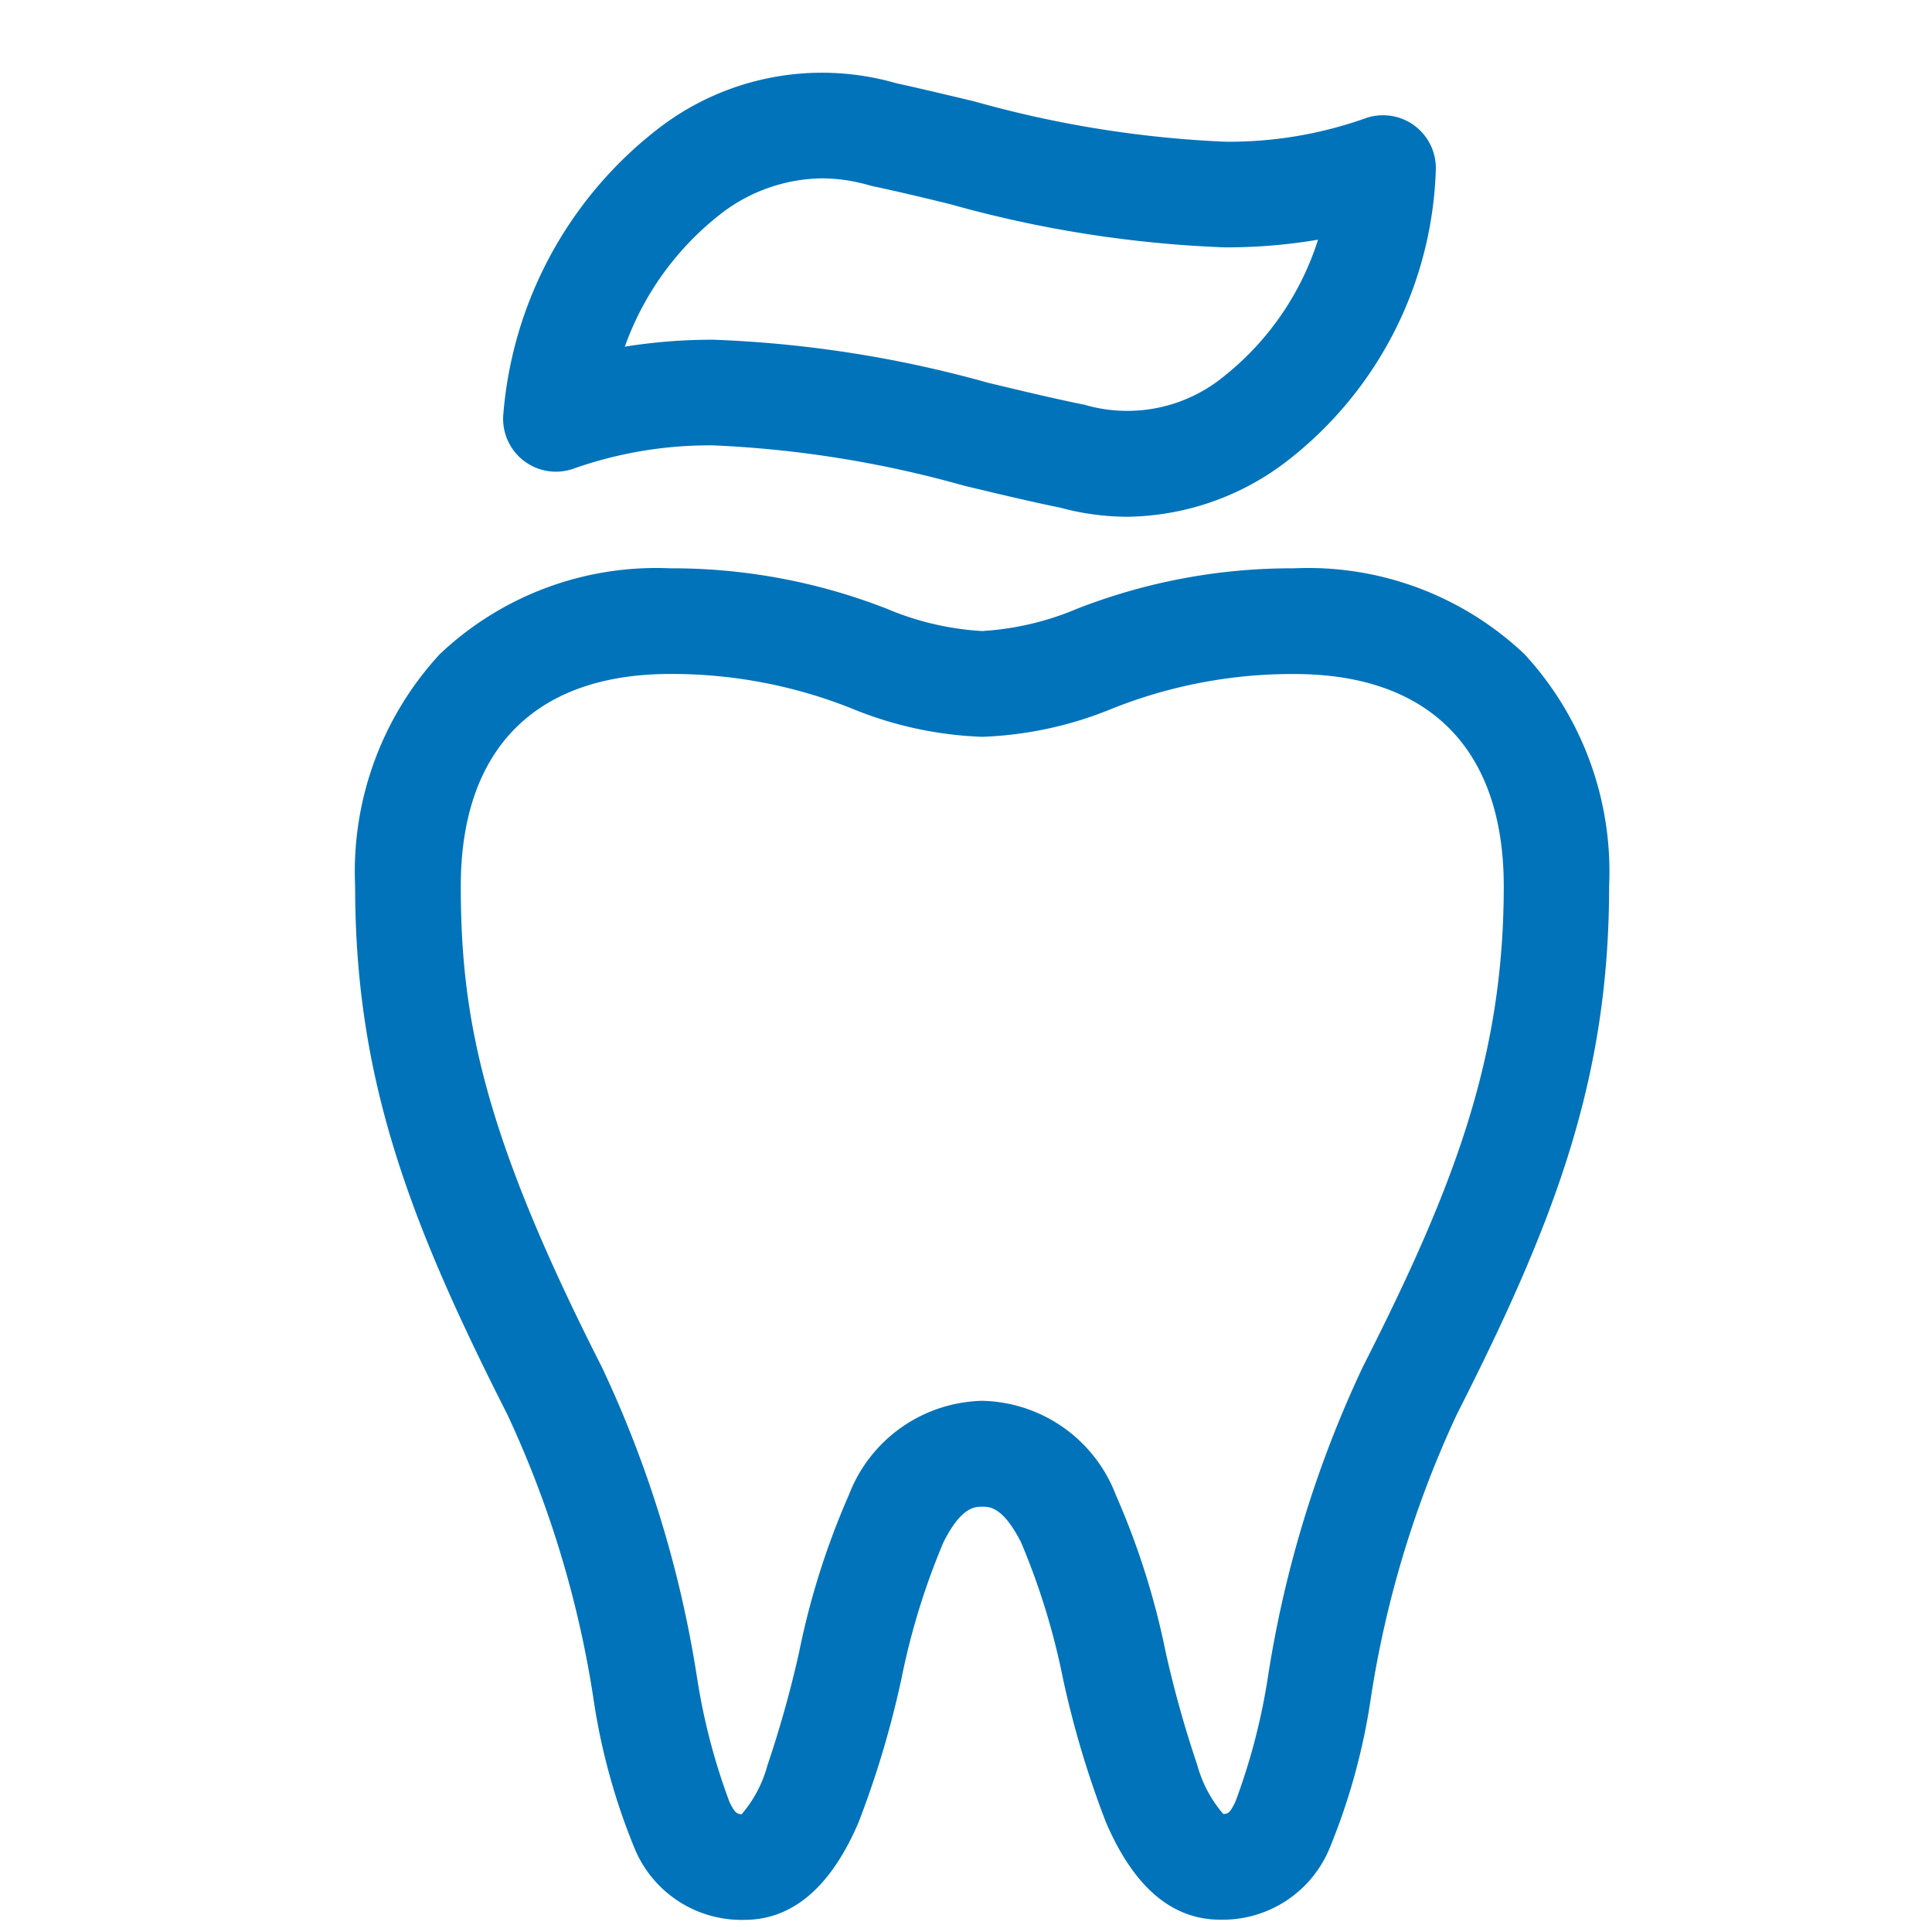 <svg xmlns="http://www.w3.org/2000/svg" width="32" height="32"><defs><clipPath id="a"><path fill="none" d="M171 1595.164h32v32h-32z" data-name="Rectangle 104"/></clipPath><clipPath id="b"><path fill="none" stroke="#0073ba" d="M0 0h22.201v32H0z" data-name="Rectangle 183"/></clipPath></defs><g clip-path="url(#a)" transform="translate(-171 -1595.164)"><g fill="#0073ba" clip-path="url(#b)" data-name="Group 185" transform="translate(176.169 1595.164)"><path d="M15.041 31.796c-.8 0-1.433-.543-1.892-1.614a15.9 15.9 0 0 1-.715-2.395 11.707 11.707 0 0 0-.691-2.241c-.3-.59-.522-.59-.643-.59s-.347 0-.643.59a11.7 11.7 0 0 0-.691 2.239 15.92 15.92 0 0 1-.715 2.4c-.458 1.071-1.095 1.614-1.891 1.614a1.915 1.915 0 0 1-1.811-1.167 10.558 10.558 0 0 1-.694-2.534 17.323 17.323 0 0 0-1.419-4.666C1.6 20.207.713 17.858.713 14.678a5.314 5.314 0 0 1 1.4-3.841 5.211 5.211 0 0 1 3.813-1.424 9.766 9.766 0 0 1 3.594.67 4.75 4.75 0 0 0 1.575.369 4.743 4.743 0 0 0 1.575-.369 9.775 9.775 0 0 1 3.595-.67 5.211 5.211 0 0 1 3.818 1.424 5.314 5.314 0 0 1 1.4 3.841c0 3.179-.887 5.528-2.523 8.75a17.323 17.323 0 0 0-1.419 4.666 10.577 10.577 0 0 1-.694 2.534 1.915 1.915 0 0 1-1.806 1.168Zm-9.11-20.633c-2.236 0-3.468 1.248-3.468 3.515 0 2.182.372 4.1 2.333 7.958a18.77 18.77 0 0 1 1.576 5.124 10.408 10.408 0 0 0 .543 2.09c.085.17.113.193.2.2a2.073 2.073 0 0 0 .428-.813 18.322 18.322 0 0 0 .523-1.868 12.784 12.784 0 0 1 .826-2.61 2.423 2.423 0 0 1 2.208-1.557 2.423 2.423 0 0 1 2.213 1.56 12.762 12.762 0 0 1 .826 2.606 18.355 18.355 0 0 0 .524 1.871 2.073 2.073 0 0 0 .429.806c.086 0 .114-.026.2-.2a10.43 10.43 0 0 0 .543-2.09 18.769 18.769 0 0 1 1.57-5.118c1.513-2.98 2.333-5.131 2.333-7.958 0-2.267-1.231-3.515-3.468-3.515a8.041 8.041 0 0 0-3.013.571 6.237 6.237 0 0 1-2.157.469 6.242 6.242 0 0 1-2.156-.467 8.035 8.035 0 0 0-3.013-.574Z" data-name="Path 3387"/><path d="M13.502 8.559a4.254 4.254 0 0 1-1.1-.148c-.548-.113-1.088-.243-1.609-.368a18.2 18.2 0 0 0-4.142-.666 6.752 6.752 0 0 0-2.316.384.875.875 0 0 1-1.169-.878 6.653 6.653 0 0 1 2.525-4.719 4.434 4.434 0 0 1 3.986-.785c.418.091.838.192 1.245.289l.053.013a18.172 18.172 0 0 0 4.141.666 6.741 6.741 0 0 0 2.325-.386.875.875 0 0 1 1.172.83 6.347 6.347 0 0 1-2.424 4.814 4.419 4.419 0 0 1-2.687.954Zm-.651-1.839a2.526 2.526 0 0 0 2.277-.507 4.7 4.7 0 0 0 1.534-2.243 9.056 9.056 0 0 1-1.543.127 19.475 19.475 0 0 1-4.549-.715l-.053-.013c-.407-.1-.828-.2-1.238-.287l-.055-.014a2.829 2.829 0 0 0-.78-.114 2.793 2.793 0 0 0-1.7.608 4.851 4.851 0 0 0-1.564 2.18 9.1 9.1 0 0 1 1.471-.115 19.5 19.5 0 0 1 4.546.713c.516.124 1.045.251 1.57.359h.013Z" data-name="Path 3388"/></g></g></svg>